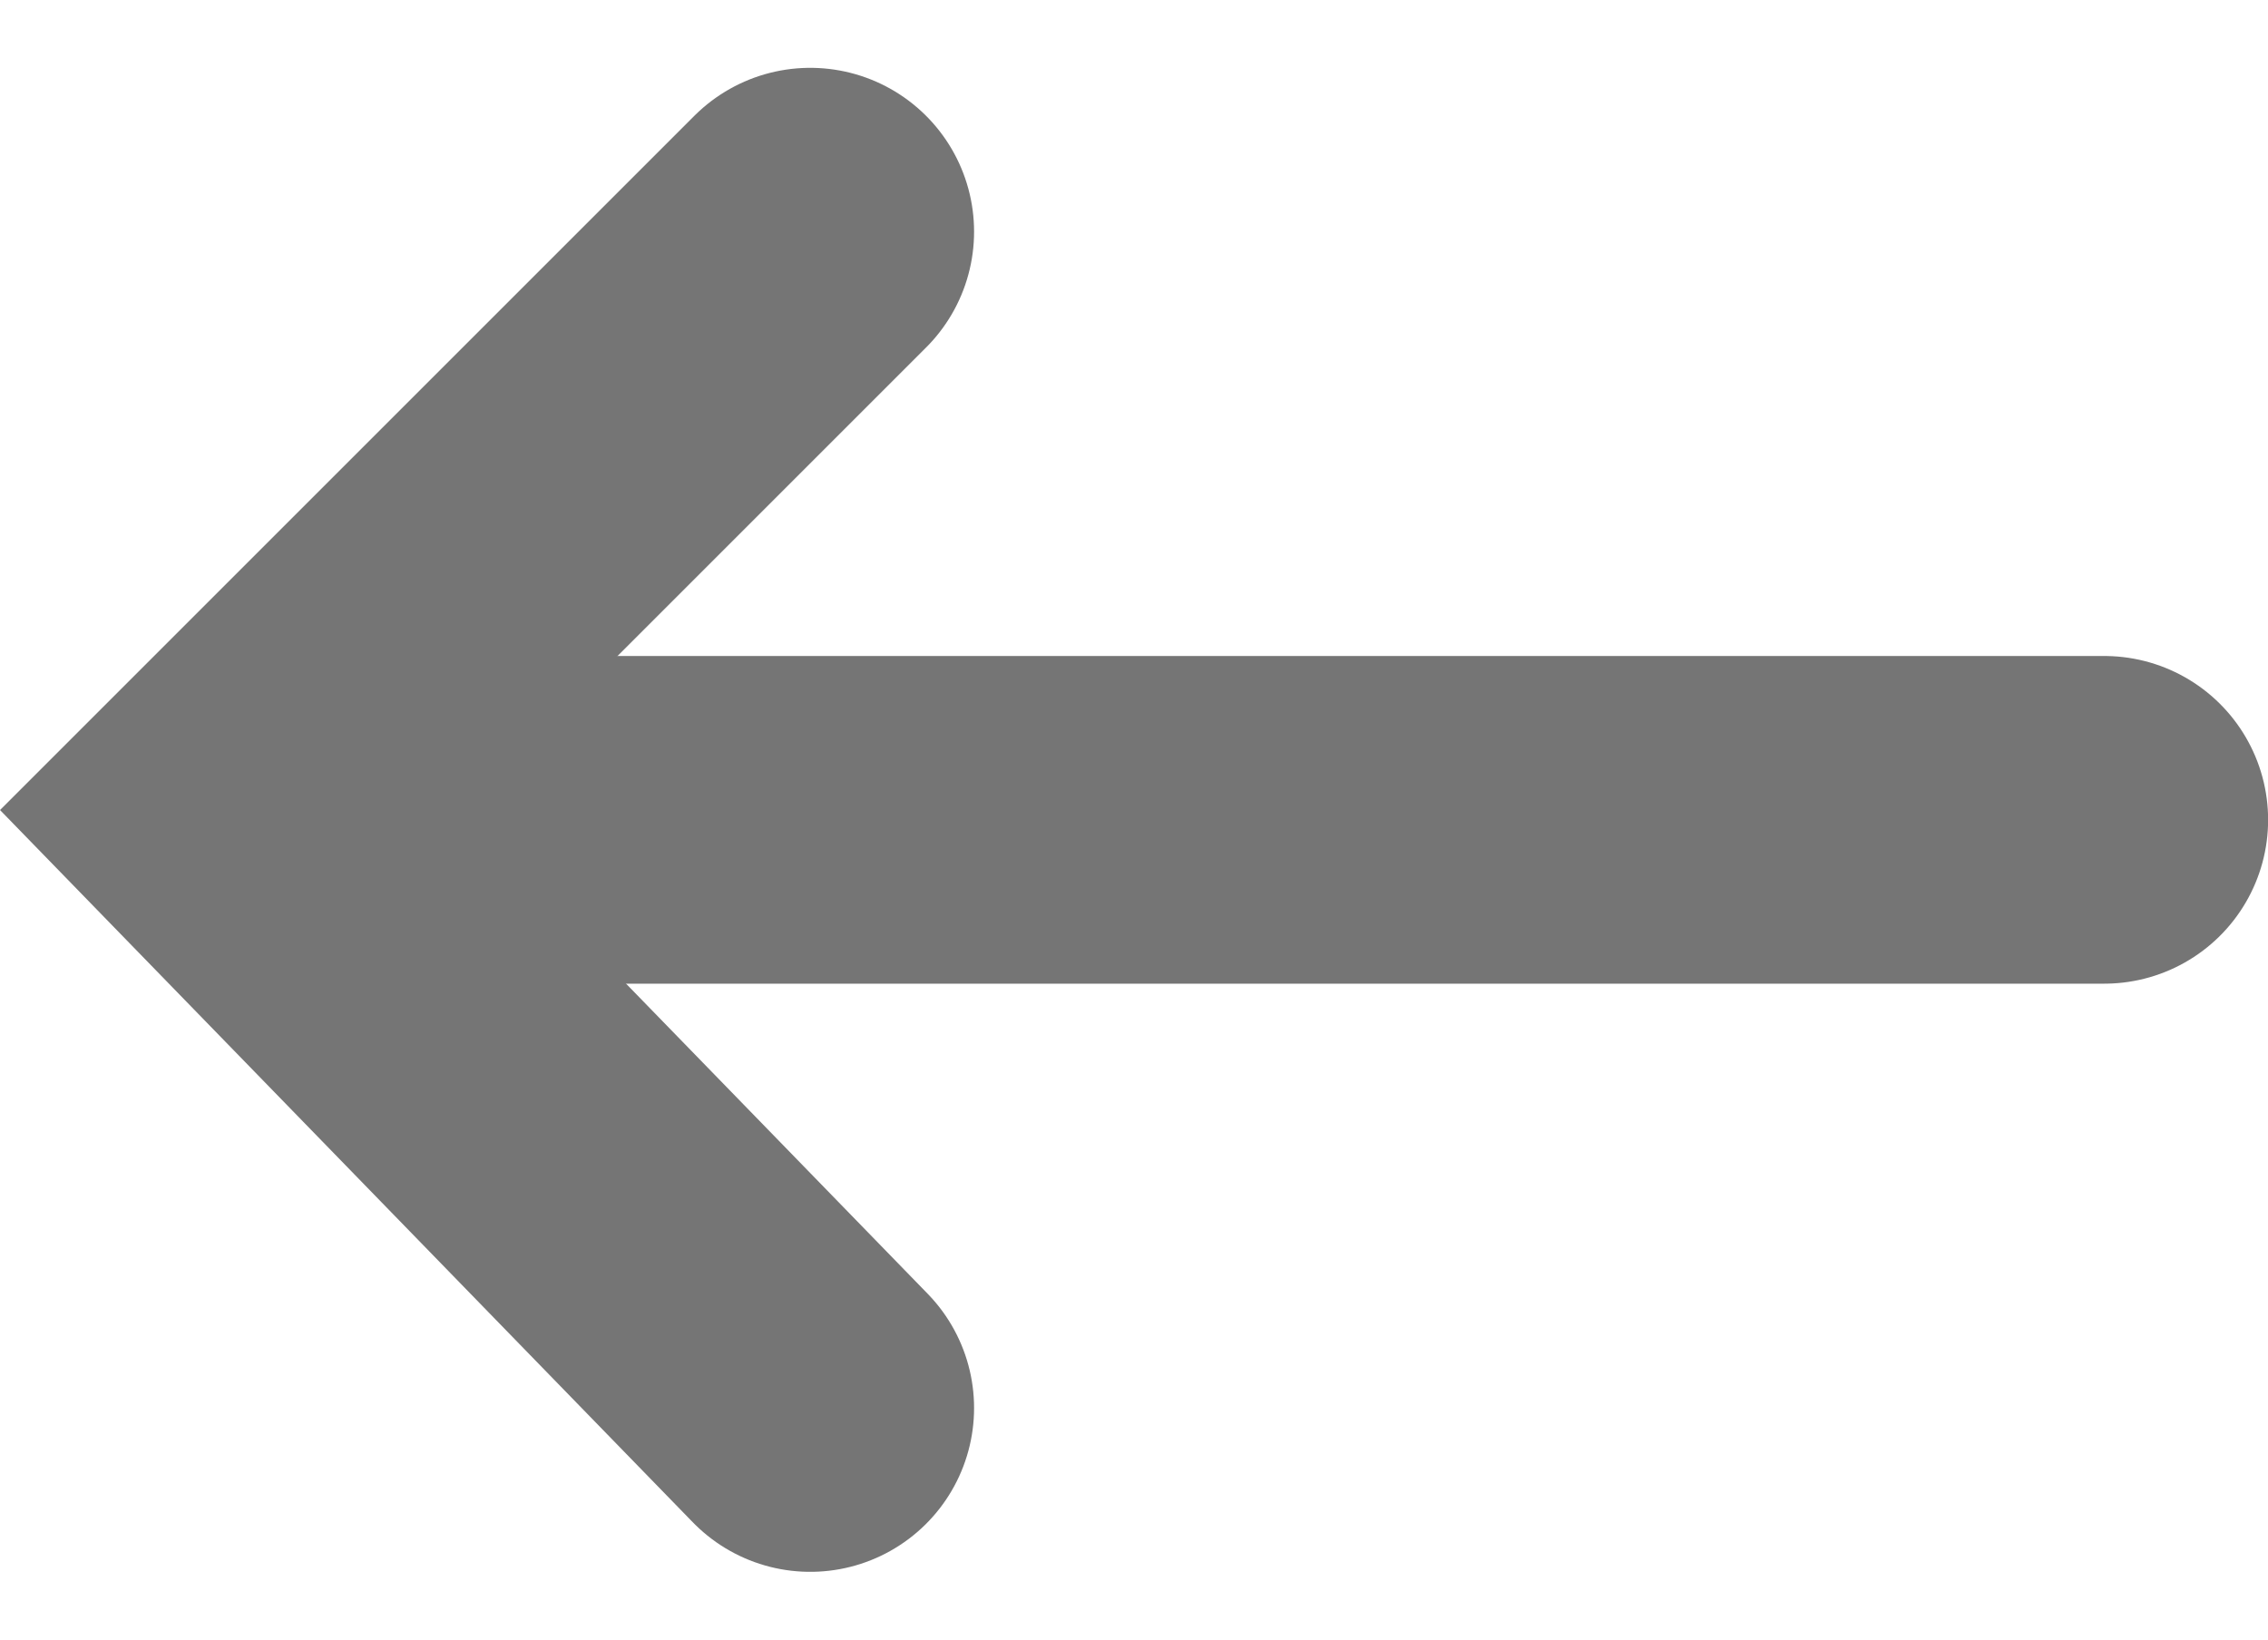 <svg xmlns="http://www.w3.org/2000/svg" width="20.762" height="15.012" viewBox="0 0 20.762 15.012">
  <g id="Nav-arrow-gray" transform="translate(2.107 2.121)">
    <line id="Line_3" data-name="Line 3" x1="15" transform="translate(2.156 5.385)" fill="none" stroke="#757575" stroke-linecap="round" stroke-width="3"/>
    <path id="Path_1659" data-name="Path 1659" d="M5.31,10.77,0,5.31,5.31,0" fill="none" stroke="#757575" stroke-linecap="round" stroke-width="3"/>
  </g>
</svg>
